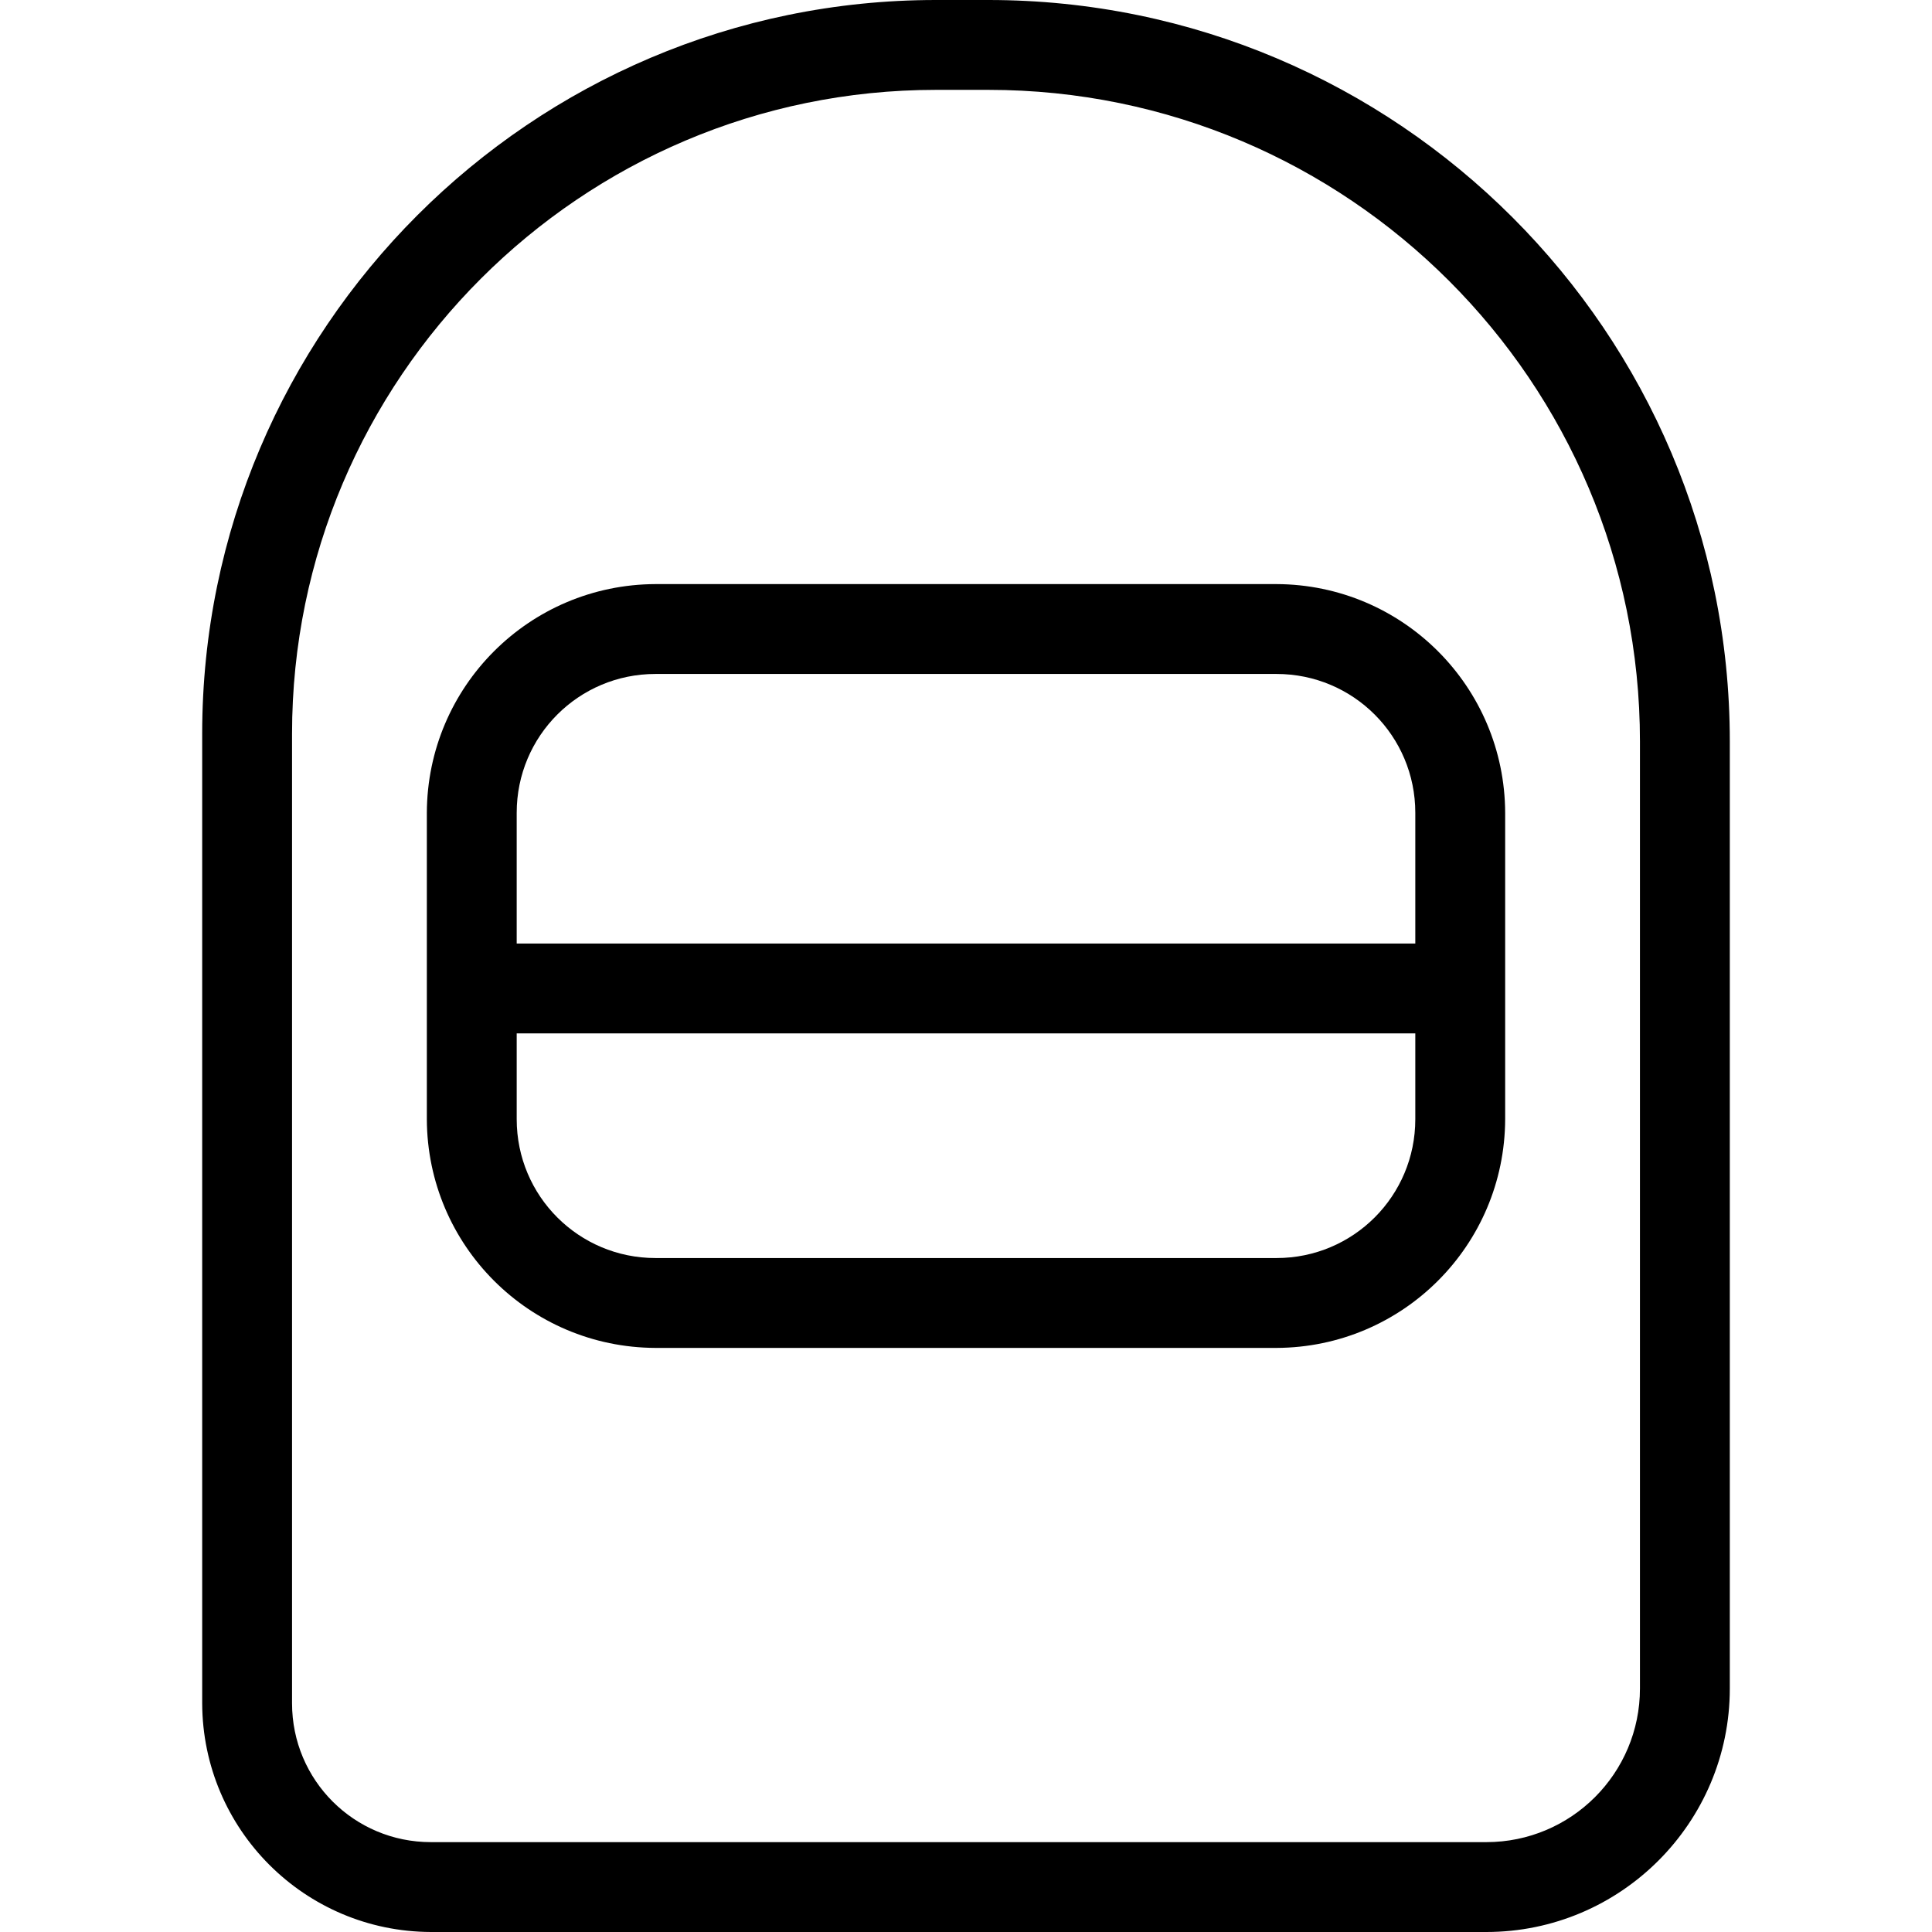 <?xml version="1.0" encoding="iso-8859-1"?>
<!-- Uploaded to: SVG Repo, www.svgrepo.com, Generator: SVG Repo Mixer Tools -->
<svg fill="#000000" height="800px" width="800px" version="1.1" id="Layer_1" xmlns="http://www.w3.org/2000/svg" xmlns:xlink="http://www.w3.org/1999/xlink" 
	 viewBox="0 0 458.667 458.667" xml:space="preserve">
<g>
	<g>
		<path d="M234.667,0h-12.48C126.188,0,48,78.187,48,174.187v230.187c0.107,29.973,24.32,54.187,54.293,54.293h250.56
			c31.893,0,57.813-25.92,57.813-57.813V176C410.667,78.933,331.734,0,234.667,0z M389.333,400.853c0,20.16-16.32,36.48-36.48,36.48
			h-250.56c-18.24,0-32.96-14.72-32.96-32.96V174.187c0-84.267,68.587-152.853,152.853-152.853h12.48
			C320,21.333,389.333,90.667,389.333,176V400.853z"/>
	</g>
</g>
<g>
	<g>
		<path d="M303.041,138.667H155.628c-29.973,0.107-54.187,24.32-54.293,54.293v72.747c0.107,29.973,24.32,54.187,54.293,54.293
			h147.413c29.973-0.107,54.187-24.32,54.293-54.293V192.96C357.227,162.987,333.013,138.773,303.041,138.667z M336,265.707
			c0,18.24-14.72,32.96-32.96,32.96H155.628c-18.24,0-32.96-14.72-32.96-32.96v-20.373H336V265.707z M336,224H122.667v-31.04
			c0-18.24,14.72-32.96,32.96-32.96h147.413c18.24,0,32.96,14.72,32.96,32.96V224z"/>
	</g>
</g>
</svg>